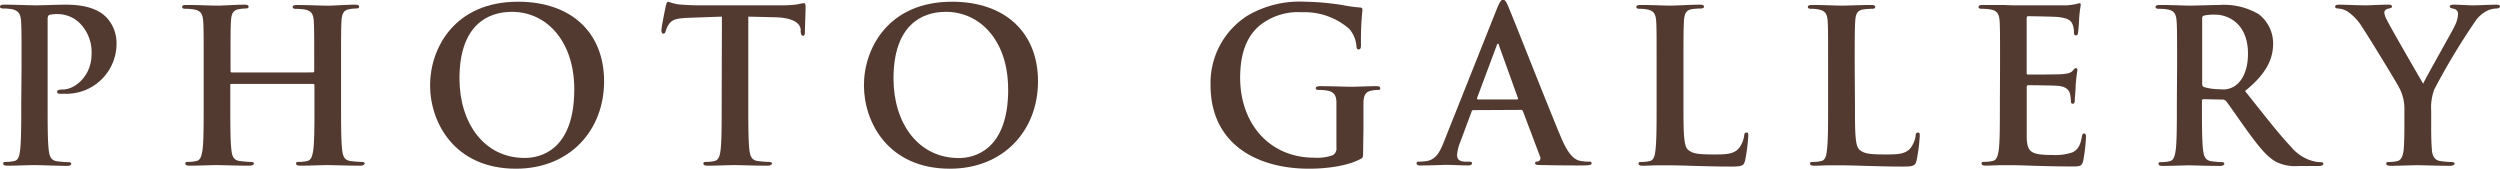 <svg xmlns="http://www.w3.org/2000/svg" viewBox="0 0 422.49 28.51"><defs><style>.cls-1{fill:#523a30;}</style></defs><g id="レイヤー_2" data-name="レイヤー 2"><g id="レイヤー_1-2" data-name="レイヤー 1"><path class="cls-1" d="M3.64,11.23c0-5.47,0-6.48-.08-7.63S3.2,1.8,2,1.55A7.59,7.59,0,0,0,.61,1.44C.22,1.44,0,1.37,0,1.12S.25.79.79.79C2.7.79,5,.9,6,.9,7.45.9,9.54.79,11.19.79c4.5,0,6.12,1.51,6.7,2.05a6.28,6.28,0,0,1,1.8,4.29,8.47,8.47,0,0,1-8.86,8.71,4.78,4.78,0,0,1-.75,0c-.18,0-.43-.07-.43-.32s.25-.4,1-.4c2,0,4.82-2.27,4.82-5.94a6.93,6.93,0,0,0-2.13-5.4,5.37,5.37,0,0,0-3.6-1.4,5.39,5.39,0,0,0-1.4.14c-.18.08-.29.29-.29.69v14.4c0,3.31,0,6.15.18,7.7.11,1,.33,1.8,1.41,1.94a15.4,15.4,0,0,0,1.83.15c.4,0,.58.1.58.28s-.29.36-.68.36C9,28,6.73,27.9,5.8,27.9s-3.1.1-4.54.1c-.47,0-.72-.1-.72-.36s.14-.28.58-.28a5.85,5.85,0,0,0,1.29-.15c.72-.14.9-.93,1-2,.18-1.51.18-4.35.18-7.66Z"/><path class="cls-1" d="M52.88,12.24A.22.22,0,0,0,53.1,12v-.76c0-5.47,0-6.48-.07-7.63s-.36-1.8-1.55-2a7.59,7.59,0,0,0-1.41-.11c-.39,0-.61-.07-.61-.32s.25-.33.76-.33c1.94,0,4.21.11,5.18.11S58.53.79,59.94.79c.5,0,.75.07.75.33s-.21.32-.65.32a6.7,6.7,0,0,0-1,.11c-1,.18-1.26.79-1.33,2.05s-.07,2.16-.07,7.63v6.34c0,3.31,0,6.15.18,7.7.1,1,.32,1.8,1.4,1.94a15.57,15.57,0,0,0,1.84.15c.39,0,.57.1.57.28s-.29.36-.72.36c-2.34,0-4.6-.1-5.61-.1-.83,0-3.1.1-4.5.1-.51,0-.76-.1-.76-.36s.15-.28.58-.28a5.85,5.85,0,0,0,1.29-.15c.72-.14.9-.93,1.05-2,.18-1.51.18-4.35.18-7.66V14.4a.21.21,0,0,0-.22-.22H39.13c-.11,0-.21,0-.21.22v3.17c0,3.31,0,6.15.18,7.7.1,1,.32,1.8,1.4,1.94a15.4,15.4,0,0,0,1.83.15c.4,0,.58.1.58.28s-.29.36-.72.36c-2.34,0-4.61-.1-5.61-.1-.83,0-3.1.1-4.54.1-.47,0-.72-.1-.72-.36s.14-.28.58-.28a5.85,5.85,0,0,0,1.29-.15c.72-.14.9-.93,1.05-2,.18-1.51.18-4.35.18-7.66V11.23c0-5.47,0-6.48-.08-7.63s-.36-1.8-1.54-2a7.59,7.59,0,0,0-1.41-.11c-.39,0-.61-.07-.61-.32s.25-.33.76-.33c1.94,0,4.21.11,5.18.11S39.85.79,41.25.79c.51,0,.76.07.76.33s-.22.32-.65.32a6.7,6.7,0,0,0-1,.11c-1,.18-1.26.79-1.33,2.05s-.07,2.16-.07,7.63V12c0,.18.1.25.21.25Z"/><path class="cls-1" d="M72.68,14.4C72.68,8.24,76.75.29,87.55.29c9,0,14.54,5.22,14.54,13.46s-5.76,14.76-14.9,14.76C76.86,28.51,72.68,20.77,72.68,14.4Zm24.37.68C97.05,7,92.41,2,86.51,2c-4.14,0-8.86,2.3-8.86,11.26,0,7.49,4.14,13.43,11,13.43C91.22,26.71,97.05,25.48,97.05,15.08Z"/><path class="cls-1" d="M122,2.81,116.6,3c-2.09.07-2.95.25-3.49,1a4.17,4.17,0,0,0-.61,1.26c-.07.28-.18.43-.4.43s-.32-.18-.32-.58c0-.57.68-3.85.75-4.14.11-.47.22-.68.44-.68a7.89,7.89,0,0,0,1.54.43c1,.11,2.42.18,3.6.18h14.26a17.51,17.51,0,0,0,2.48-.18,8.32,8.32,0,0,1,1-.18c.26,0,.29.22.29.76,0,.75-.11,3.24-.11,4.17,0,.36-.1.58-.32.58s-.36-.18-.4-.72l0-.4C135.18,4,134.2,3,131,2.92l-4.54-.11V17.57c0,3.31,0,6.15.18,7.7.11,1,.33,1.8,1.41,1.94a15.4,15.4,0,0,0,1.83.15c.4,0,.58.1.58.28s-.29.36-.68.36c-2.38,0-4.65-.1-5.65-.1-.83,0-3.1.1-4.54.1-.47,0-.72-.1-.72-.36s.14-.28.58-.28a5.85,5.85,0,0,0,1.29-.15c.72-.14.94-.93,1.05-2,.17-1.51.17-4.35.17-7.66Z"/><path class="cls-1" d="M146,14.4C146,8.24,150.08.29,160.88.29c9,0,14.54,5.22,14.54,13.46s-5.76,14.76-14.9,14.76C150.19,28.51,146,20.77,146,14.4Zm24.37.68C170.38,7,165.74,2,159.84,2,155.7,2,151,4.32,151,13.28c0,7.49,4.14,13.43,11.05,13.43C164.55,26.71,170.38,25.48,170.38,15.08Z"/><path class="cls-1" d="M230.36,25.59c0,1,0,1.05-.47,1.3-2.34,1.22-5.87,1.62-8.68,1.62-8.81,0-16.63-4.18-16.63-14.11a13.45,13.45,0,0,1,6.27-11.77A17.41,17.41,0,0,1,220.53.29a44.16,44.16,0,0,1,6.37.57,23.28,23.28,0,0,0,2.85.4c.43,0,.5.18.5.43A49.21,49.21,0,0,0,230,7.6c0,.57-.11.75-.4.75s-.32-.18-.36-.47a5.08,5.08,0,0,0-1.22-3,11.48,11.48,0,0,0-8-2.81,10.37,10.37,0,0,0-7.13,2.23c-2,1.69-3.31,4.39-3.31,8.82,0,7.74,4.93,13.53,12.53,13.53a8.12,8.12,0,0,0,3.06-.39,1.29,1.29,0,0,0,.68-1.34V21.56c0-1.8,0-3.17,0-4.25s-.36-1.8-1.55-2a7.59,7.59,0,0,0-1.41-.11c-.32,0-.54-.07-.54-.28s.26-.36.76-.36c1.87,0,4.14.1,5.22.1s3-.1,4.21-.1c.47,0,.72.07.72.36s-.21.28-.47.28a6,6,0,0,0-1,.11c-1,.18-1.33.79-1.37,2,0,1.08,0,2.52,0,4.32Z"/><path class="cls-1" d="M249,18.61c-.18,0-.25.07-.32.29L246.78,24a7,7,0,0,0-.54,2.2c0,.65.32,1.12,1.44,1.12h.54c.43,0,.54.07.54.28s-.22.36-.62.36c-1.15,0-2.7-.1-3.81-.1-.4,0-2.38.1-4.25.1-.47,0-.68-.07-.68-.36s.14-.28.43-.28a10,10,0,0,0,1.12-.08c1.65-.21,2.34-1.44,3.05-3.24l9-22.6c.43-1,.65-1.44,1-1.44s.54.32.9,1.15c.86,2,6.62,16.67,8.92,22.14,1.37,3.24,2.42,3.74,3.17,3.92a7.78,7.78,0,0,0,1.51.15c.29,0,.47,0,.47.28s-.32.36-1.65.36-3.93,0-6.81-.07c-.64,0-1.08,0-1.08-.29s.15-.28.51-.32a.59.59,0,0,0,.32-.83l-2.88-7.63a.34.34,0,0,0-.36-.25Zm7.35-1.8c.18,0,.21-.11.18-.22L253.33,7.7c0-.14-.07-.32-.18-.32s-.18.18-.22.32l-3.31,8.86c0,.14,0,.25.14.25Z"/><path class="cls-1" d="M284.5,17.57c0,4.6,0,7.09.76,7.73s1.55.8,4.35.8c1.91,0,3.32,0,4.22-1a4.53,4.53,0,0,0,.93-2.16c0-.33.11-.54.4-.54s.29.18.29.61a29.42,29.42,0,0,1-.54,4.14c-.22.79-.4,1-2.27,1-2.59,0-4.47-.07-6.09-.11s-2.91-.1-4.39-.1c-.39,0-1.18,0-2.05,0s-1.76.07-2.48.07c-.47,0-.72-.1-.72-.36s.14-.28.57-.28a6,6,0,0,0,1.3-.15c.72-.14.9-.93,1-2,.18-1.51.18-4.35.18-7.66V11.23c0-5.47,0-6.48-.07-7.63s-.36-1.8-1.55-2a5.37,5.37,0,0,0-1.18-.11c-.4,0-.62-.07-.62-.32s.26-.33.8-.33c1.69,0,4,.11,4.93.11S285.8.79,287.2.79c.51,0,.76.07.76.33s-.22.32-.65.32a9.87,9.87,0,0,0-1.4.11c-1,.18-1.26.79-1.33,2.05s-.08,2.16-.08,7.63Z"/><path class="cls-1" d="M313.48,17.57c0,4.6,0,7.09.76,7.73s1.55.8,4.35.8c1.91,0,3.32,0,4.22-1a4.53,4.53,0,0,0,.93-2.16c0-.33.11-.54.4-.54s.29.18.29.61a29.42,29.42,0,0,1-.54,4.14c-.22.79-.4,1-2.27,1-2.59,0-4.46-.07-6.08-.11s-2.92-.1-4.4-.1c-.39,0-1.18,0-2.05,0s-1.76.07-2.48.07c-.47,0-.72-.1-.72-.36s.14-.28.57-.28a6,6,0,0,0,1.3-.15c.72-.14.9-.93,1-2,.18-1.51.18-4.35.18-7.66V11.23c0-5.47,0-6.48-.07-7.63s-.36-1.8-1.55-2a5.37,5.37,0,0,0-1.18-.11c-.4,0-.62-.07-.62-.32s.26-.33.8-.33c1.69,0,4,.11,4.93.11s3.49-.11,4.89-.11c.51,0,.76.07.76.33s-.22.32-.65.32a9.87,9.87,0,0,0-1.4.11c-1,.18-1.26.79-1.33,2.05s-.08,2.16-.08,7.63Z"/><path class="cls-1" d="M338,11.23c0-5.47,0-6.48-.07-7.63s-.36-1.8-1.55-2a7.4,7.4,0,0,0-1.4-.11c-.4,0-.61-.07-.61-.32s.25-.33.79-.33c1,0,2,0,2.92,0S339.8.9,340.3.9c1.16,0,8.32,0,9,0a14.65,14.65,0,0,0,1.55-.21,3.1,3.1,0,0,1,.58-.15c.18,0,.21.15.21.33a21.67,21.67,0,0,0-.28,2.34c0,.36-.11,1.94-.19,2.37,0,.18-.1.4-.35.4s-.33-.18-.33-.5a3.82,3.82,0,0,0-.21-1.3c-.26-.65-.62-1.08-2.42-1.3-.61-.07-4.39-.14-5.11-.14-.18,0-.25.11-.25.36v9.11c0,.25,0,.39.25.39.79,0,4.93,0,5.76-.07s1.41-.18,1.73-.54.39-.47.58-.47.25.07.25.29-.15.79-.29,2.63c0,.72-.15,2.16-.15,2.41s0,.68-.32.68a.28.28,0,0,1-.32-.32,10,10,0,0,0-.15-1.3c-.18-.72-.68-1.26-2-1.4-.69-.07-4.25-.11-5.11-.11-.18,0-.22.15-.22.36v2.85c0,1.22,0,4.53,0,5.58.07,2.48.65,3,4.32,3a9.12,9.12,0,0,0,3.38-.43c.94-.44,1.37-1.19,1.62-2.67.08-.39.15-.54.4-.54s.29.29.29.65a28.25,28.25,0,0,1-.47,4c-.25.93-.58.93-1.94.93-2.7,0-4.68-.07-6.23-.11s-2.67-.1-3.75-.1c-.39,0-1.18,0-2.05,0s-1.76.07-2.48.07c-.47,0-.72-.1-.72-.36s.14-.28.58-.28a5.85,5.85,0,0,0,1.29-.15c.72-.14.9-.93,1.05-2,.17-1.51.17-4.35.17-7.66Z"/><path class="cls-1" d="M367.92,11.23c0-5.47,0-6.48-.08-7.63s-.35-1.8-1.54-2a7.59,7.59,0,0,0-1.41-.11c-.39,0-.61-.07-.61-.32s.25-.33.79-.33c1.91,0,4.18.11,4.93.11,1.23,0,4-.11,5.08-.11a11.5,11.5,0,0,1,6.62,1.55,6.23,6.23,0,0,1,2.45,4.93c0,2.66-1.11,5.11-4.75,8.06,3.2,4,5.69,7.24,7.81,9.47a7.19,7.19,0,0,0,4,2.45,5.93,5.93,0,0,0,1,.11c.29,0,.43.1.43.28s-.25.36-.68.36h-3.42a7.34,7.34,0,0,1-3.85-.68c-1.55-.83-2.92-2.52-4.93-5.29-1.44-2-3.1-4.43-3.57-5a.76.76,0,0,0-.65-.25l-3.13-.07c-.18,0-.29.07-.29.29v.5c0,3.35,0,6.19.18,7.7.11,1.05.33,1.84,1.41,2a17.19,17.19,0,0,0,1.76.15c.29,0,.43.1.43.28s-.25.36-.72.36c-2.08,0-4.75-.1-5.29-.1s-2.95.1-4.39.1c-.47,0-.72-.1-.72-.36s.14-.28.58-.28a5.85,5.85,0,0,0,1.29-.15c.72-.14.9-.93,1.05-2,.18-1.51.18-4.35.18-7.66Zm4.24,2.84c0,.4.08.54.33.65a9.49,9.49,0,0,0,2.73.36,3.61,3.61,0,0,0,2.56-.61c1.08-.79,2.12-2.45,2.12-5.4,0-5.11-3.38-6.59-5.5-6.59a7.74,7.74,0,0,0-1.91.15c-.25.07-.33.21-.33.5Z"/><path class="cls-1" d="M406.33,18.68a7.64,7.64,0,0,0-.83-3.78c-.25-.57-5.08-8.49-6.33-10.36a8.57,8.57,0,0,0-2.49-2.63,3.71,3.71,0,0,0-1.51-.47c-.29,0-.54-.07-.54-.32s.25-.33.68-.33c.65,0,3.35.11,4.54.11.76,0,2.23-.11,3.85-.11q.54,0,.54.33c0,.21-.25.25-.79.39a.66.66,0,0,0-.51.65,3.36,3.36,0,0,0,.44,1.22c.5,1.08,5.54,9.76,6.12,10.77.36-.87,4.89-8.79,5.4-9.9a4.86,4.86,0,0,0,.5-1.87.86.86,0,0,0-.76-.9c-.32-.08-.64-.15-.64-.36s.18-.33.61-.33c1.18,0,2.34.11,3.38.11.79,0,3.17-.11,3.85-.11.4,0,.65.07.65.29s-.29.36-.68.36a3.88,3.88,0,0,0-1.59.43,5.33,5.33,0,0,0-1.94,1.77,114.44,114.44,0,0,0-6.88,11.44,8.62,8.62,0,0,0-.54,3.6v2.95c0,.58,0,2.09.11,3.6.07,1.05.4,1.84,1.48,2a15.42,15.42,0,0,0,1.8.15c.39,0,.57.1.57.28s-.28.36-.75.36c-2.27,0-4.54-.1-5.51-.1s-3.17.1-4.5.1c-.5,0-.79-.07-.79-.36s.18-.28.57-.28a5.79,5.79,0,0,0,1.26-.15c.72-.14,1-.93,1.12-2,.11-1.51.11-3,.11-3.6Z"/></g></g></svg>